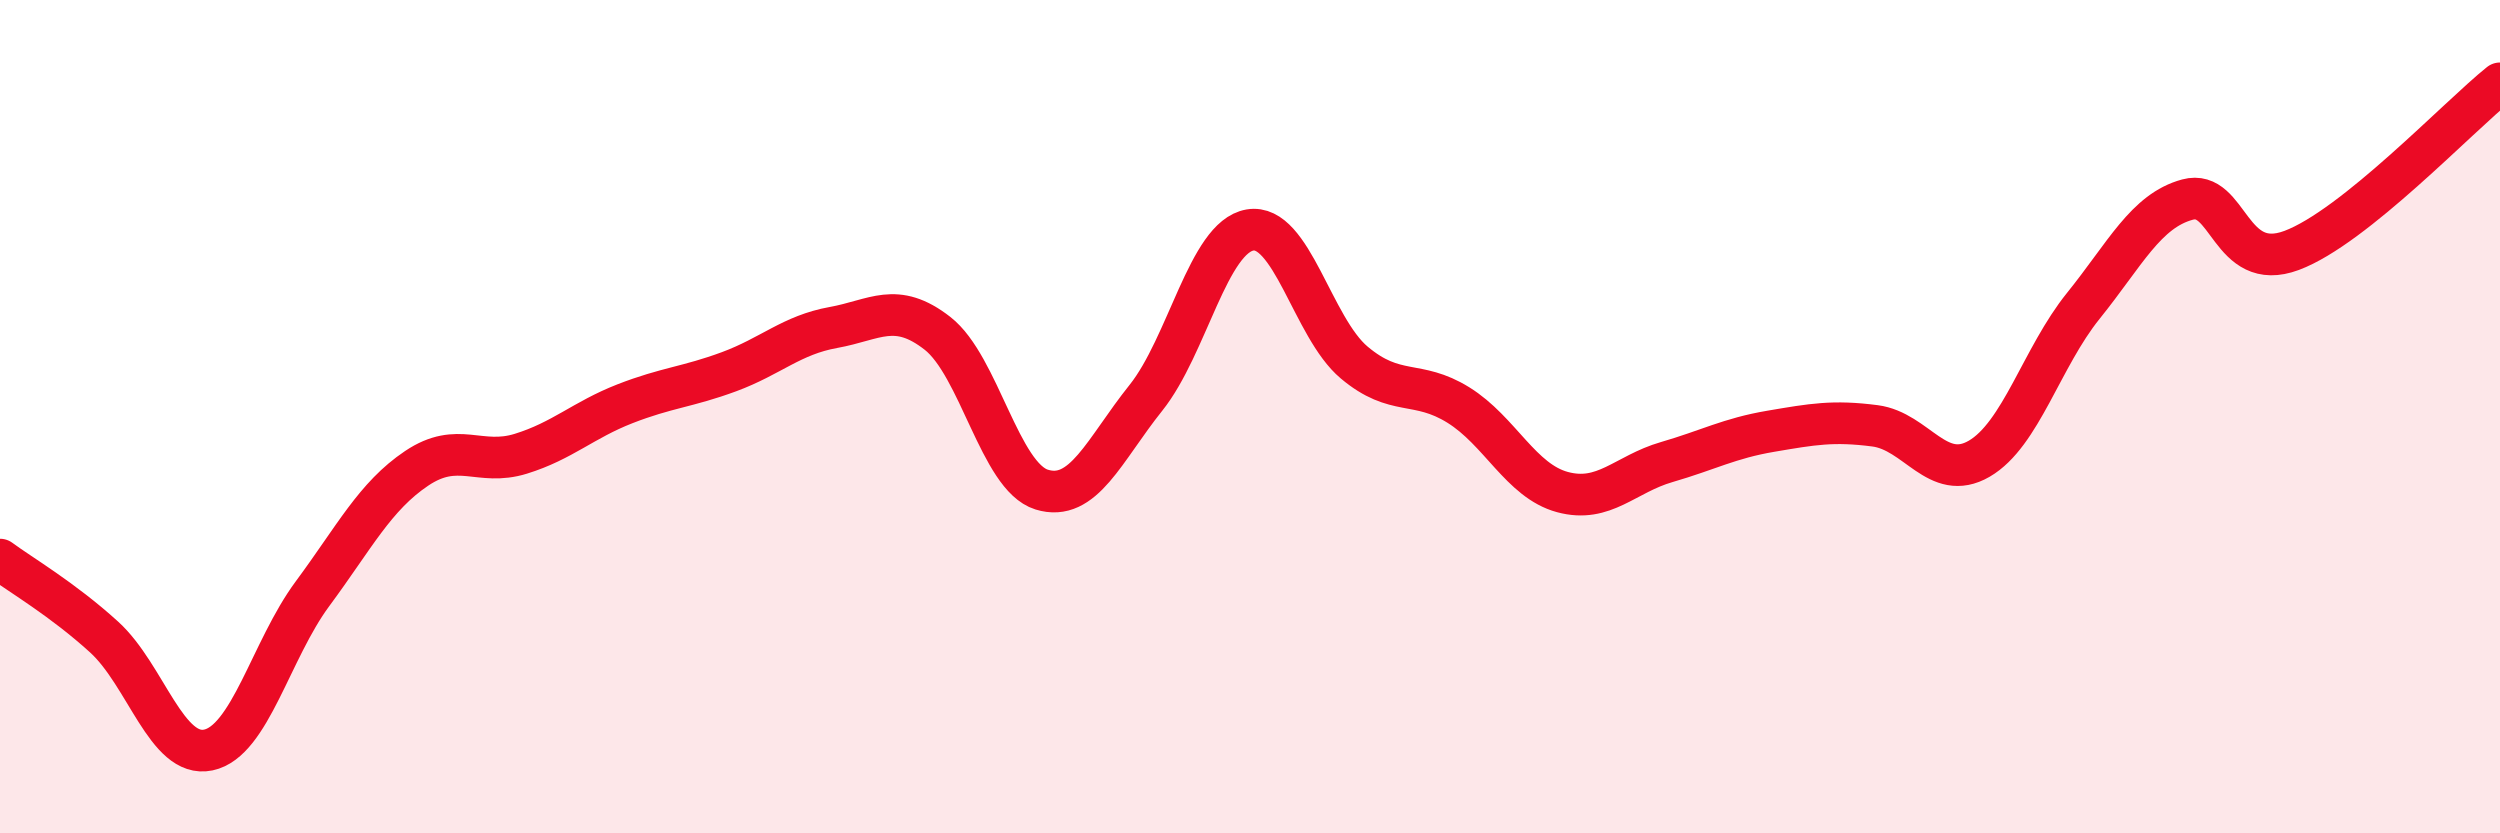 
    <svg width="60" height="20" viewBox="0 0 60 20" xmlns="http://www.w3.org/2000/svg">
      <path
        d="M 0,13.43 C 0.5,13.8 1.5,14.38 2.5,15.29 C 3.5,16.2 4,18.21 5,18 C 6,17.79 6.5,15.6 7.5,14.25 C 8.5,12.9 9,11.91 10,11.24 C 11,10.57 11.5,11.2 12.5,10.89 C 13.5,10.58 14,10.08 15,9.69 C 16,9.3 16.5,9.29 17.5,8.92 C 18.5,8.55 19,8.04 20,7.86 C 21,7.68 21.5,7.22 22.5,8 C 23.5,8.78 24,11.44 25,11.75 C 26,12.06 26.5,10.8 27.5,9.55 C 28.5,8.3 29,5.69 30,5.52 C 31,5.35 31.5,7.86 32.5,8.7 C 33.5,9.54 34,9.1 35,9.72 C 36,10.34 36.5,11.54 37.5,11.81 C 38.5,12.08 39,11.38 40,11.09 C 41,10.8 41.5,10.52 42.5,10.35 C 43.5,10.18 44,10.09 45,10.22 C 46,10.35 46.5,11.59 47.5,11.01 C 48.5,10.43 49,8.58 50,7.34 C 51,6.1 51.5,5.06 52.5,4.79 C 53.5,4.52 53.5,6.57 55,6.01 C 56.5,5.45 59,2.8 60,2L60 20L0 20Z"
        fill="#EB0A25"
        opacity="0.1"
        stroke-linecap="round"
        stroke-linejoin="round"
      />
      <path
        d="M 0,13.43 C 0.5,13.8 1.5,14.38 2.5,15.29 C 3.5,16.2 4,18.21 5,18 C 6,17.79 6.5,15.6 7.5,14.25 C 8.5,12.9 9,11.91 10,11.24 C 11,10.57 11.5,11.2 12.5,10.89 C 13.5,10.58 14,10.08 15,9.69 C 16,9.3 16.5,9.29 17.5,8.92 C 18.5,8.55 19,8.04 20,7.86 C 21,7.68 21.5,7.22 22.5,8 C 23.5,8.78 24,11.44 25,11.75 C 26,12.06 26.5,10.8 27.5,9.55 C 28.5,8.3 29,5.69 30,5.52 C 31,5.35 31.5,7.86 32.5,8.7 C 33.5,9.54 34,9.1 35,9.72 C 36,10.34 36.5,11.54 37.5,11.81 C 38.5,12.08 39,11.38 40,11.09 C 41,10.8 41.5,10.52 42.5,10.35 C 43.5,10.18 44,10.09 45,10.22 C 46,10.35 46.5,11.59 47.5,11.01 C 48.5,10.43 49,8.58 50,7.34 C 51,6.1 51.5,5.06 52.5,4.79 C 53.5,4.52 53.5,6.57 55,6.01 C 56.5,5.45 59,2.8 60,2"
        stroke="#EB0A25"
        stroke-width="1"
        fill="none"
        stroke-linecap="round"
        stroke-linejoin="round"
      />
    </svg>
  